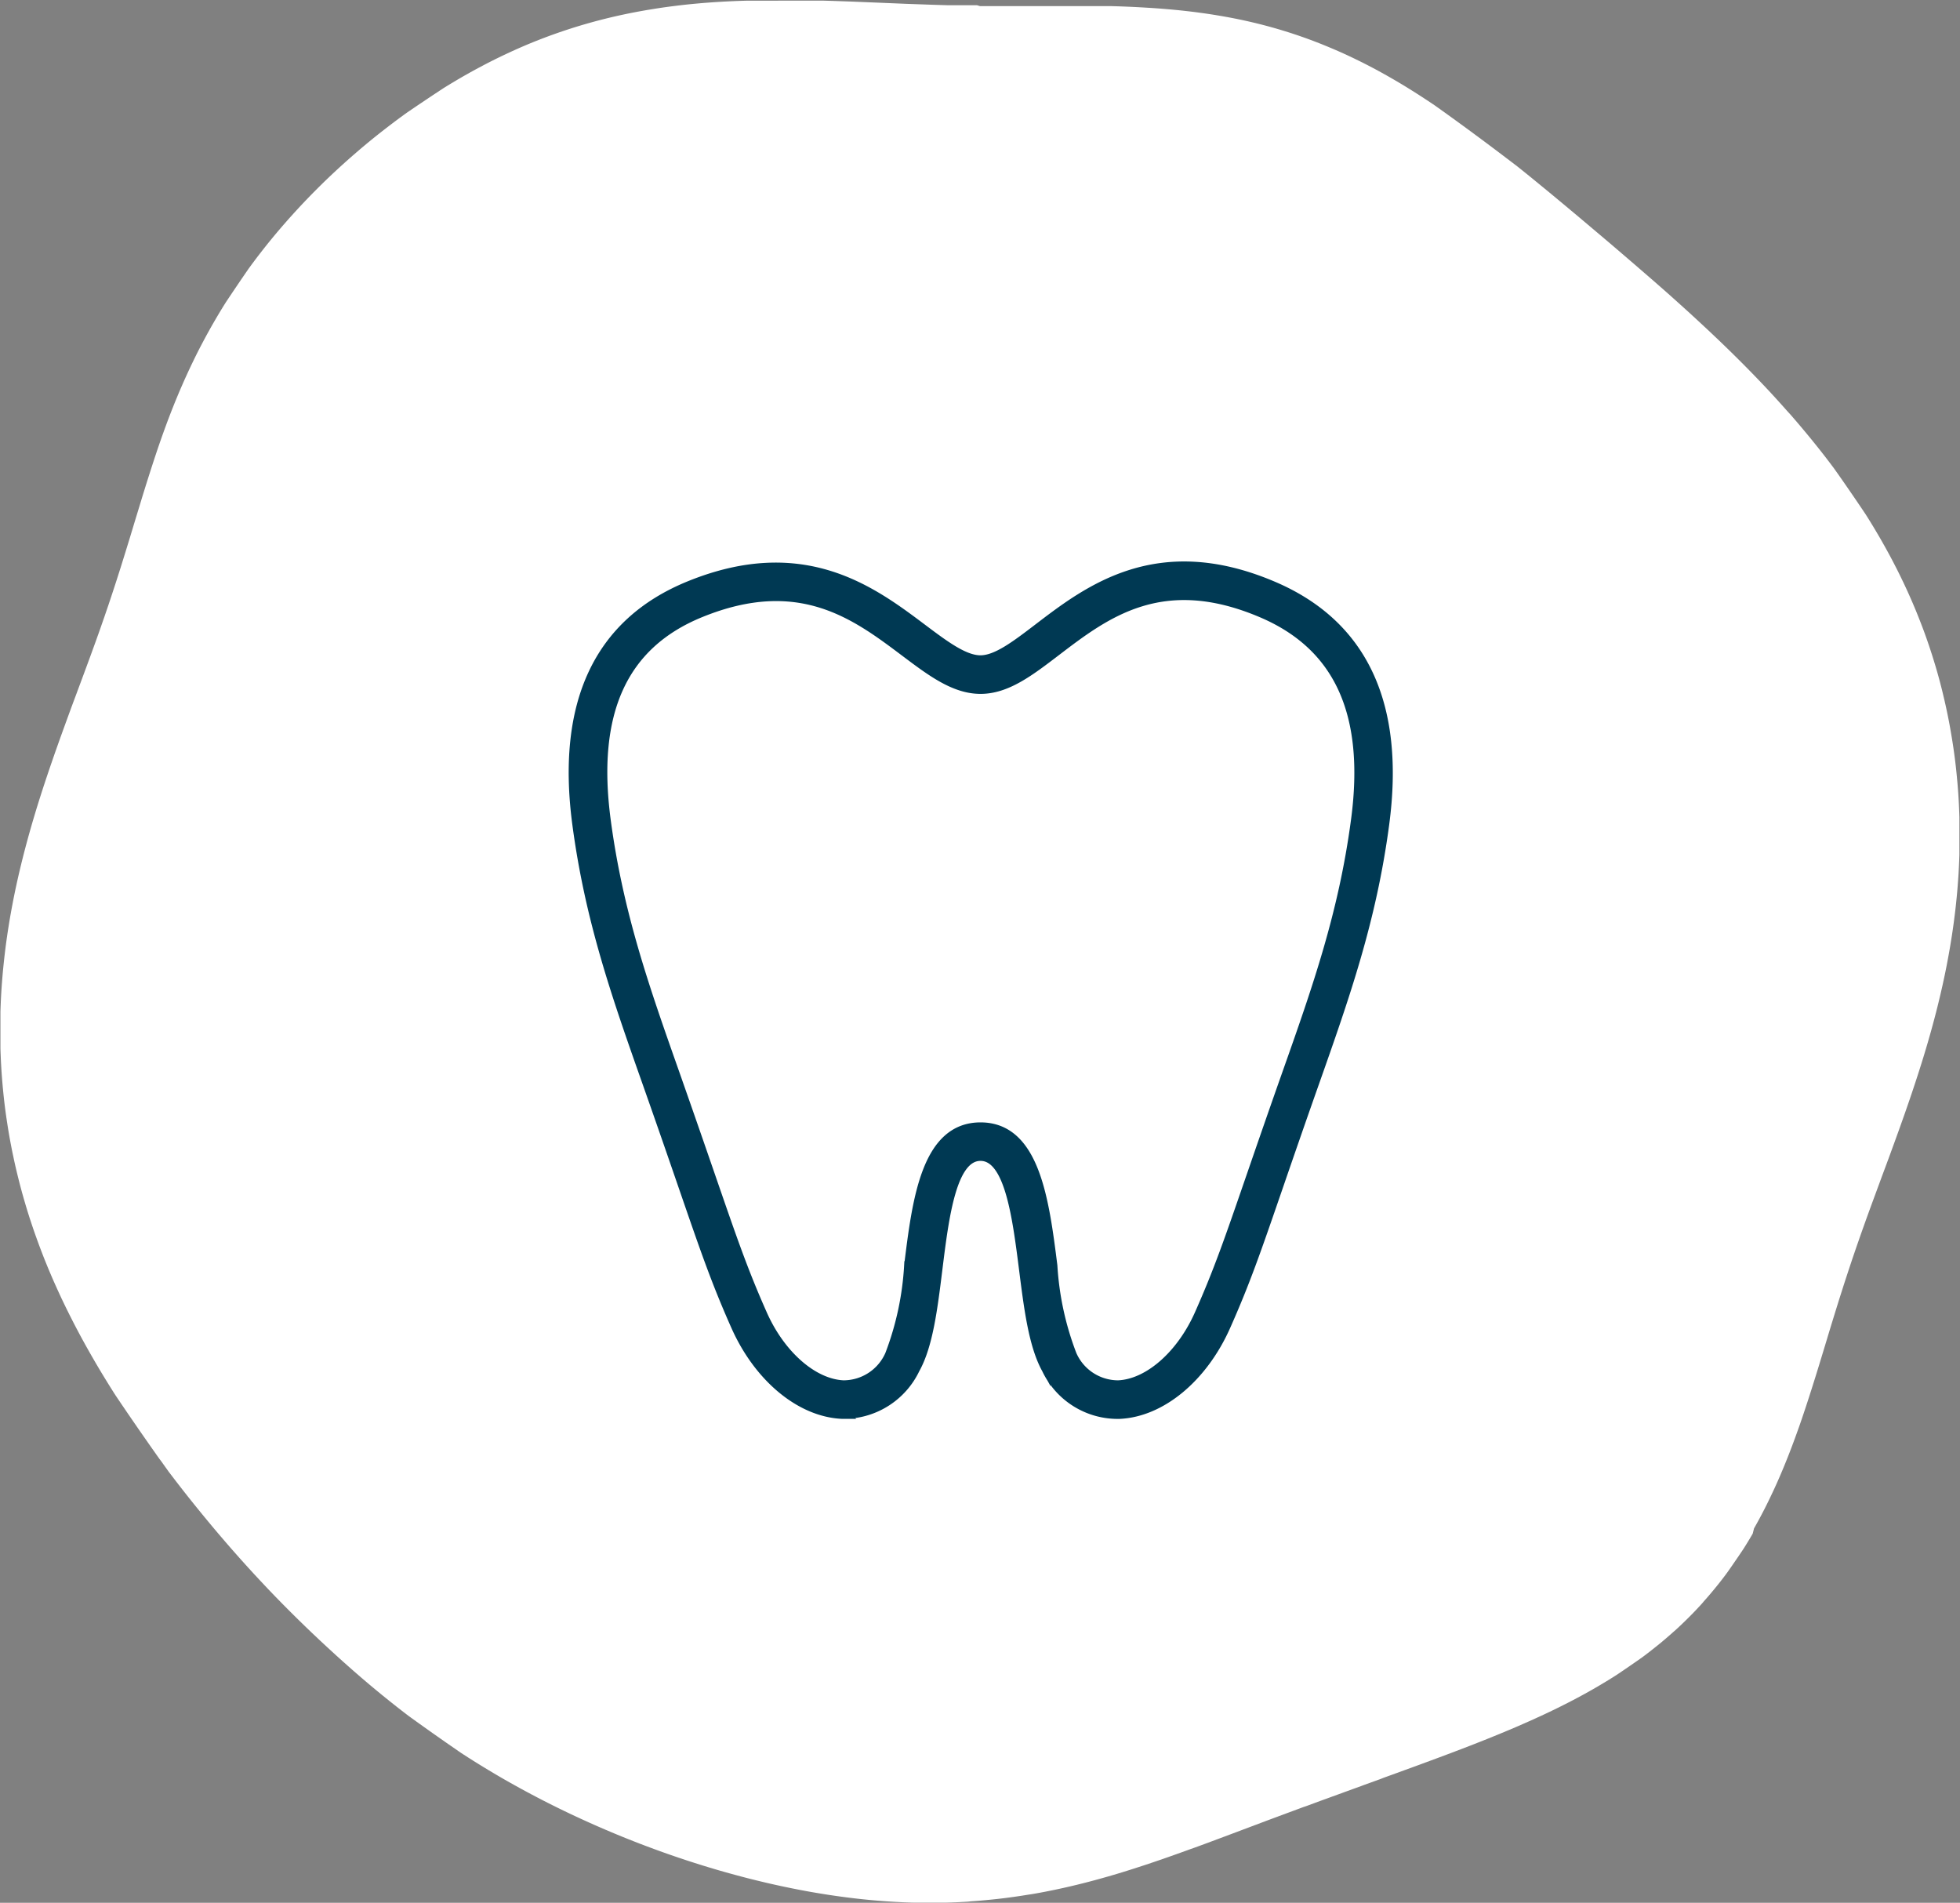<svg xmlns="http://www.w3.org/2000/svg" width="111.84" height="108.562" viewBox="0 0 111.84 108.562">
  <rect x="0" y="0" width="111.84" height="108.562" fill="#808080" stroke="none"/>
  <g id="sec04_icon01" transform="translate(-273.799 -4189.719)">
    <path id="パス_36" data-name="パス 36" d="M186.148,452.44l0,.166,0,.166,0,.166,0,.166,0,.166,0,.166,0,.166,0,.166,0,.167,0,.166,0,.166,0,.167,0,.166,0,.167,0,.166,0,.167,0,.167,0,.167,0,.167,0,.167v.334l0,.167v.334l0,.167v.167l0,.167,0,.167,0,.168,0,.167,0,.168,0,.168,0,.168,0,.168,0,.168,0,.168,0,.168,0,.168,0,.168,0,.168,0,.168,0,.168,0,.169,0,.169-.005.169-.005.169-.006.169-.006.169-.007.169-.007.169-.008.169-.008.169-.009.169-.009.169-.01.169-.01.169-.01.169-.011.169-.012.169-.012.169-.013.169-.014.169-.014.169-.015.169-.016.169-.016.169-.017.169-.018.169-.019.169-.019.169-.02.169-.021.169-.022.169-.023.169-.023.169-.024.169-.025.168-.026.168-.027.168-.028.168-.028.168-.03.168-.03.168-.031.168-.032.167-.033.167-.034.167-.035.167-.036.167-.037.166-.038.166-.039.166-.04.166-.041.166-.042.165-.043.165-.044.165-.045.165-.046.164-.047.164-.048.164-.049.163-.05.163-.051.163-.052.163-.053.162-.054.162-.055.161-.056.161-.057.161-.058.16-.059.16-.06.16-.061.159-.062.159-.063.159-.064.158-.065.158-.066.158-.066.157-.067.157-.068.156-.069.156-.07.155-.071.155-.072.155-.073.154-.074.154-.075.153-.075.153-.076.153-.077.152-.078.152-.079.151-.079.151-.08.15-.081.15-.082.149-.083.149-.083.149-.084.148-.085.148-.085.147-.086.147-.087.147-.087.146-.088.146-.089.145-.09.145-.09.144-.091.144-.091.144-.092.143-.092.143-.093.142-.093.142-.094.142-.094.141-.095.141-.1.141-.1.14-.1.14-.1.14-.1.139-.1.139-.1.139-.1.138-.1.138-.1.137-.1.137-.1.137-.1.137-.1.136-.1.136-.1.136-.1.135-.1.135-.1.135-.1.135-.1.134-.1.133-.1.134-.1.133-.1.133-.1.133-.1.133-.1.132-.1.132-.1.132-.1.132-.1.132-.1.131-.1.131-.1.131-.105.131-.105.131-.105.131-.105.13-.106.131-.106.13-.106.13-.106.13-.106.13-.106.129-.106.13-.106.129-.106.129-.106.129-.107.129-.107.129-.107.129-.107.129-.107.129-.107.129-.107.128-.107.128-.107.128-.107.128-.107.128-.107.128-.107.128-.108.128-.108.128-.108.128-.108.128-.108.128-.108.128-.108.128-.108.128-.108.128-.108.128-.108.128-.108.128-.108.128-.109.128-.108.127-.109.127-.109.128-.109.127-.109.127-.109.127-.109.127-.109.127-.109.127-.109.127-.109.127-.11.127-.11.127-.11.127-.11.127-.11.127-.11.127-.11.127-.111.127-.111.127-.111.127-.111.127-.111.127-.112.127-.112.127-.112.127-.112.126-.113.126-.113.126-.113.126-.113.126-.113.126-.114.126-.114.126-.114.126-.114.125-.115.125-.115.125-.115.125-.116.125-.116.125-.116.125-.116.125-.116.125-.117.124-.117.124-.117.124-.118.124-.118.124-.118.123-.119.124-.119.123-.119.123-.12.123-.12.123-.12.122-.121.122-.121.122-.121.122-.122.122-.122.121-.122.121-.123.121-.123.121-.124.121-.124.12-.124.12-.125.12-.125.12-.126.119-.126.119-.126.119-.127.118-.127.118-.128.118-.128.117-.129.117-.129.117-.129.116-.13.116-.13.116-.13.115-.128.119-.131.115-.132.114-.132.114-.133.114-.133.113-.134.113-.134.112-.134.112-.135.112-.135.111-.136.111-.136.11-.136.11-.137.11-.137.109-.138.109-.138.108-.139.108-.139.107-.14.107-.14.106-.141.106-.141.105-.141.1-.142.1-.142.1-.143.1-.143.1-.144.1-.144.1-.145.1-.145.1-.146.1-.146.1-.146.1-.147.1-.147.1-.148.1-.148.1-.149.1-.149.1-.15.094-.15.094-.151.093-.151.092-.152.092-.152.091-.152.09-.153.09-.153.089-.154.088-.154.087-.155.087-.155.086-.155.085-.156.085-.156.084-.157.083-.157.082-.158.081-.158.081-.159.08-.159.079-.159.078-.16.077-.16.077-.161.076-.161.075-.161.074-.162.073-.162.072-.163.072-.163.071-.164.07-.164.069-.164.068-.165.067-.165.066-.165.065-.165.065-.166.064-.166.063-.167.062-.167.061-.167.06-.168.059-.168.058-.168.057-.169.056-.169.055-.169.055-.17.053-.17.053-.17.052-.17.051-.171.05-.171.049-.171.048-.171.047-.172.046-.172.045-.172.044-.173.043-.173.042-.173.041-.173.041-.173.039-.174.039-.174.038-.174.037-.174.036-.174.035-.175.034-.175.033-.175.032-.175.031-.175.03-.175.029-.176.029-.176.028-.176.027-.176.026-.176.025-.176.024-.176.023-.176.022-.177.021-.177.02-.177.019-.177.018-.177.017-.177.017-.177.016-.177.015-.177.014-.177.013-.177.012-.177.011-.177.01-.177.009-.177.008-.178.007-.177.007-.177.006-.178,0-.177,0-.177,0-.178,0h-.709l-.177,0-.177,0-.177,0-.177,0-.177-.006-.177-.007-.177-.008-.177-.008-.177-.009-.177-.01-.177-.011-.177-.012-.177-.013-.176-.013-.176-.014-.176-.015-.176-.016-.176-.017-.176-.018-.176-.018-.176-.019-.176-.02-.175-.021-.175-.022-.175-.022-.175-.023-.175-.024-.175-.025-.174-.025-.174-.026-.174-.027-.174-.028-.174-.028-.174-.029-.173-.03-.173-.031-.173-.031-.173-.032-.173-.032-.173-.033-.172-.034-.172-.035-.172-.035-.172-.036-.171-.037-.171-.037-.171-.038-.171-.039-.171-.039-.171-.04-.17-.04-.17-.041-.17-.041-.17-.042-.169-.043-.169-.043-.169-.044-.169-.044-.168-.045-.168-.045-.168-.046-.168-.046-.167-.047-.167-.047-.167-.048-.167-.048-.166-.049-.166-.049-.166-.05-.166-.05-.166-.05-.165-.051-.165-.051-.165-.052-.165-.052-.164-.052-.164-.053-.164-.053-.164-.053-.163-.054-.163-.054-.163-.054-.163-.054-.163-.055-.162-.055-.162-.055-.162-.056-.162-.056-.161-.056-.161-.056-.161-.056-.161-.057-.161-.057-.16-.057-.16-.057-.16-.057-.16-.057-.16-.058-.16-.058-.16-.058-.16-.058-.159-.058-.159-.058-.159-.058-.159-.058-.159-.058-.159-.058-.158-.059-.158-.058-.158-.059-.158-.059-.158-.059-.158-.059-.158-.058-.158-.058-.158-.058-.158-.058-.157-.058-.158-.058-.157-.058-.157-.058-.157-.058-.157-.058-.157-.058-.157-.057-.157-.057-.157-.057-.157-.057-.157-.057-.157-.056-.157-.056-.157-.056-.157-.056-.157-.056-.158-.055-.158-.055-.158-.055-.158-.055-.158-.055-.158-.054-.158-.054-.158-.054-.158-.054-.158-.053-.159-.053-.159-.053-.159-.053-.159-.052-.159-.052-.159-.052-.159-.052-.16-.052-.16-.051-.16-.051-.16-.051-.16-.051-.16-.051-.161-.051-.161-.05-.161-.05-.161-.05-.161-.05-.162-.05-.162-.05-.162-.05-.162-.05-.162-.05-.162-.049-.163-.05-.163-.049-.163-.049-.163-.049-.163-.05-.164-.049-.164-.05-.164-.05-.164-.05-.164-.05-.164-.05-.164-.05-.165-.05-.165-.051-.165-.051-.165-.051-.165-.051-.165-.052-.165-.052-.165-.052-.165-.052-.165-.053-.166-.053-.166-.053-.166-.054-.166-.054-.166-.055-.166-.055-.166-.055-.166-.056-.166-.056-.166-.057-.165-.057-.166-.058-.165-.059-.165-.059-.165-.06-.165-.06-.165-.061-.165-.061-.165-.062-.165-.063-.164-.063-.164-.064-.164-.065-.164-.066-.164-.066-.163-.067-.163-.068-.163-.069-.162-.069-.162-.07-.162-.071-.161-.072-.161-.073-.161-.074-.16-.075-.16-.076-.16-.076-.159-.077-.159-.078-.158-.079-.158-.08-.157-.081-.157-.082-.156-.083-.156-.084-.155-.085-.154-.086-.154-.087L99,496.533l-.153-.089-.152-.09-.151-.091-.151-.093-.15-.093-.149-.095-.149-.1-.148-.1-.147-.1-.146-.1-.146-.1-.145-.1-.144-.1-.143-.1-.142-.1-.142-.105-.141-.106-.14-.108-.139-.108-.138-.11-.137-.111-.137-.112-.136-.113-.135-.114-.134-.115-.133-.116-.132-.117L95,493.629l-.13-.119-.129-.12-.128-.121-.127-.122-.126-.123-.125-.124-.124-.125-.123-.126-.123-.127-.122-.128-.12-.129-.12-.13L93.386,492l-.117-.132-.117-.133-.116-.134-.114-.134-.114-.135L92.7,491.2l-.111-.137-.11-.138-.11-.139-.109-.139-.108-.14-.107-.141-.106-.142-.1-.142-.1-.143-.1-.144-.1-.145-.1-.145-.1-.146-.1-.146-.1-.147-.1-.148-.1-.148-.095-.149-.094-.15-.093-.15-.092-.151-.091-.151-.091-.152-.09-.152-.089-.153-.088-.153-.087-.154-.086-.154-.086-.154-.085-.155-.084-.155-.083-.156-.082-.156-.082-.156-.081-.157-.08-.157-.079-.157-.079-.158-.078-.158-.077-.158-.077-.158-.076-.159-.075-.159-.075-.159-.074-.159-.073-.16-.073-.159-.072-.16-.072-.16-.071-.16-.071-.16-.07-.16-.07-.16-.069-.161-.068-.161-.068-.161-.068-.161-.067-.161-.067-.161-.066-.161-.066-.161-.066-.161-.065-.161-.065-.161-.064-.161-.064-.161-.064-.161-.063-.161-.063-.161-.063-.161-.062-.161-.062-.161-.062-.161-.061-.161-.061-.161-.061-.16-.061-.16-.06-.16-.06-.16-.06-.16-.06-.16-.06-.16-.059-.16-.059-.16-.059-.16-.059-.16-.059-.16-.059-.16-.059-.16-.058-.16-.058-.159-.058-.159-.058-.159-.058-.159-.058-.159-.058-.159-.058-.159-.058-.159-.057-.159-.058-.159-.057-.158L85,475.3l-.057-.158-.057-.158-.057-.158-.057-.158-.057-.158-.057-.158L84.6,474.2l-.057-.158-.057-.158-.057-.157-.057-.157-.057-.157-.057-.157L84.2,473.1l-.057-.157-.057-.157-.057-.157-.057-.157-.058-.157-.057-.157L83.8,472l-.057-.157-.058-.157-.058-.157-.058-.157-.058-.157-.058-.156L83.4,470.9l-.058-.156-.058-.157-.058-.156-.058-.156-.058-.157-.058-.156-.058-.156-.058-.157-.058-.156-.058-.156-.058-.157-.059-.157-.058-.157-.059-.157-.059-.157-.059-.157-.059-.157-.059-.157-.059-.157-.059-.157-.059-.157-.059-.157-.059-.157-.059-.157-.059-.157-.059-.157-.059-.158-.059-.158-.059-.158-.059-.158-.059-.158-.059-.158-.059-.158-.059-.158-.059-.158-.058-.159-.059-.159-.058-.159-.058-.159-.058-.159L81,464.452l-.058-.159-.058-.16-.058-.16-.057-.16-.057-.16-.057-.16-.057-.161-.057-.161-.056-.161-.056-.161-.056-.161-.055-.162-.055-.162-.055-.162-.054-.162-.054-.162-.054-.163-.053-.163-.053-.163-.053-.163-.052-.164-.052-.164-.051-.164-.051-.164-.05-.165-.05-.165-.049-.165-.048-.165-.048-.165-.047-.166-.047-.166-.046-.166-.046-.166-.045-.167-.044-.167-.044-.167-.043-.167-.042-.167-.042-.168-.041-.168-.04-.168-.04-.168-.039-.169-.038-.169-.037-.169-.037-.169-.036-.169-.035-.17-.034-.17-.034-.17-.033-.17-.032-.17-.031-.171-.03-.171-.029-.171L78.4,455.2l-.028-.171-.027-.172-.026-.172-.025-.172-.025-.172-.023-.172-.023-.172-.022-.172-.021-.173-.02-.172-.019-.173-.018-.173-.017-.173-.017-.173-.016-.173-.015-.173-.014-.173-.013-.173-.012-.173L78,451.746l-.01-.173-.009-.174-.009-.174-.008-.174-.007-.174-.006-.174-.005-.174,0-.174,0-.174,0-.174,0-.174v-.522l0-.174,0-.174,0-.174,0-.174.005-.174.006-.174.007-.174.008-.174.009-.174.009-.174L78,447.4l.011-.174.012-.174.013-.174.013-.174.014-.174.015-.174.016-.174.017-.173.017-.173.018-.173.019-.173.02-.173.021-.173.021-.173.022-.173.023-.173.023-.173.024-.173.025-.173.025-.172.026-.172.027-.172.028-.172.028-.172.029-.172.029-.172.03-.172.031-.172.032-.171.032-.171.033-.171.034-.171.034-.171.035-.171.035-.171.036-.171.037-.171.037-.17.038-.17.038-.17.039-.17.04-.17.04-.17.041-.169.041-.169.042-.169.042-.169.043-.169.044-.169.044-.168.045-.168.045-.168.046-.168.046-.168.047-.168.047-.168.048-.167.048-.167.049-.167.05-.167.05-.167.051-.167.051-.167.052-.166.052-.166.053-.166.053-.166.054-.166.054-.165.055-.165.055-.165.056-.165.056-.165.057-.165.057-.164.058-.164.058-.164.059-.164.06-.164.06-.164.06-.163.061-.163.061-.163.062-.163.062-.163.063-.162.063-.162.064-.162.064-.162.065-.162.065-.161.066-.161.066-.161.067-.161.067-.161.068-.16.068-.16.069-.16.069-.16.069-.159.07-.159.071-.159.071-.159.072-.159.072-.158.072-.158.073-.158.073-.158.074-.157.074-.157.075-.157.075-.157.076-.156.076-.156.077-.156.077-.156.078-.156.078-.155.079-.155.079-.155.08-.154.08-.154.081-.154.081-.154.082-.154.082-.153.083-.153.083-.153.084-.152.084-.152.085-.152.085-.152.085-.151.086-.151.087-.151.087-.15.088-.15.088-.15.089-.149.089-.149.09-.149.09-.149.091-.148.091-.148.092-.148.092-.147.093-.147.093-.147.094-.146.094-.146.095-.146.1-.145.1-.143.1-.145.1-.145.1-.144.1-.144.1-.143.1-.143.1-.142.1-.142.1-.142.1-.141.1-.141.1-.141.1-.14.1-.14.1-.14.1-.139.1-.139.1-.139.1-.138.105-.138.106-.138.106-.137.107-.137.107-.137.108-.136.108-.136.108-.136.109-.135.109-.135.109-.135.11-.134.11-.134.11-.133.111-.133.111-.133.112-.133.112-.132.112-.132.113-.132L90.9,417l.113-.131.114-.131.114-.13.115-.13.115-.13.115-.129.115-.129.116-.129.116-.129.116-.128.117-.128.117-.128.117-.128.117-.127.118-.127.118-.127.118-.127.119-.126.119-.126.119-.126.119-.126.12-.125.12-.125.12-.125.121-.124.121-.124.121-.124.122-.124.122-.123.122-.123.122-.123.123-.123.123-.122.123-.122.123-.122.124-.121.124-.121.124-.121.125-.12.125-.12.125-.12.126-.119.126-.119.126-.119.127-.119.127-.118.127-.118.127-.118.128-.117.128-.117.128-.117.129-.117.129-.116.129-.116.129-.116.13-.115.13-.115.13-.115.13-.115.131-.114.131-.114.131-.114.132-.113.132-.113.132-.113.132-.113.133-.112.133-.112.133-.112.134-.111.134-.111.134-.111.134-.111.134-.11.135-.11.135-.11.135-.11.136-.11.136-.109.136-.109.136-.109.137-.108.137-.108.137-.108.137-.107.138-.107.138-.107.138-.107.139-.106.139-.106.139-.106.14-.105.14-.1.14-.1.14-.1.141-.1.139-.106.141-.1.141-.1.142-.1.142-.1.142-.1.143-.1.143-.1.143-.1.143-.1.144-.1.144-.1.144-.1.145-.1.145-.1.145-.1.145-.1.146-.1.146-.1.147-.1.147-.1.147-.1.147-.1.148-.1.148-.1.148-.1.148-.095.149-.094.149-.094.149-.093.15-.093.15-.092.15-.092.151-.092.151-.091.152-.091.152-.09.152-.09.153-.089.153-.089.153-.088.154-.088.154-.087.154-.087.155-.086.155-.086.155-.085.156-.085.156-.084.156-.083.157-.083.157-.082.157-.081.158-.081.158-.08.158-.08.159-.079.159-.079.159-.078.16-.077.16-.077.16-.076.161-.075.161-.074.161-.074.162-.073.162-.073.162-.072.163-.071.163-.07.164-.07.164-.069.164-.068.164-.067.165-.067.165-.066.166-.065.166-.064.166-.063.166-.063.167-.062.167-.061.167-.06.167-.06.168-.059.168-.058.168-.057.169-.056.169-.056.169-.055.17-.054.17-.053.17-.052.17-.051.171-.05.171-.05.171-.049.171-.048.172-.047.172-.046.172-.045.172-.044.172-.043.173-.043.173-.042.173-.041.173-.04.174-.039.174-.038.174-.037.174-.037.174-.036.174-.034.175-.034.175-.033.175-.032.175-.031.175-.03.175-.029.176-.028.176-.027.176-.027.176-.026.176-.025.176-.024.176-.023.177-.022.176-.021.177-.02.177-.019.177-.018.177-.017.177-.017.177-.015.177-.015.177-.014.177-.013.177-.012.177-.011.177-.01.177-.009.177-.008.177-.007.178-.007.177-.006.177,0,.178,0,.177,0,.177,0h.532l.177,0,.177,0,.177,0,.177,0,.177,0,.177.006.177.007.177.007.177.008.177.009.177.01.177.011.177.012.176.013.177.014.176.014.176.015.176.016.176.017.176.018.176.018.176.019.176.02.175.021.175.021.175.022.175.023.175.024.175.025.174.025.174.026.174.027.174.028.174.028.173.029.173.03.173.031.173.031.173.032.173.033.173.033.172.034.172.035.172.035.172.036.172.037.171.037.171.038.171.039.171.039.17.04.17.04.17.041.17.042.17.042.169.043.169.043.169.044.168.044.168.045.168.045.168.046.168.046.167.047.167.047.167.048.167.048.166.049.166.049.166.05.166.05.166.05.165.051.165.051.165.052.165.052.164.052.164.053.164.053.164.053.163.054.163.054.163.054.163.055.163.055.162.055.162.055.162.056.162.056.162.056.161.056.161.056.161.057.161.057.161.057.16.057.16.057.16.058.16.058.16.058.16.058.16.058.159.058.159.058.159.058.159.058.159.058.158.058.159.059.158.059.158.059.158.059.158.059.158.058.158.059.158.059.157.058.158.059.157.058.157.058.157.058.157.058.157.058.157.058.157.058.157.058.157.057.157.057.157.057.157.057.157.057.157.057.157.056.157.056.157.056.158.056.157.055.158.055.158.055.158.055.158.055.158.054.158.054.158.054.158.054.159.053.159.053.159.053.159.053.159.052.159.052.159.052.16.052.16.052.16.051.16.051.16.051.16.051.161.051.161.05.161.05.161.05.161.05.161.05.162.05.162.05.162.05.162.05.162.05.163.049.163.049.163.05.163.049.163.049.163.05.164.05.164.05.164.05.164.05.164.05.164.05.165.05.165.05.165.051.165.051.165.051.165.051.165.052.165.052.165.052.165.053.165.053.166.053.166.054.166.054.166.054.166.055.166.055.166.056.166.056.166.057.166.057.165.058.165.058.165.059.165.059.165.06.165.061.165.061.165.062.165.063.164.063.164.064.164.065.164.065.164.066.163.067.163.068.163.068.163.069.162.07.162.071.162.071.162.072.161.073.161.074.161.074.16.075.16.076.16.077.16.077.159.078.159.079.158.08.158.081.158.082.157.083.157.083.157.084.156.085.156.086.155.086.155.087.154.088.154.089.154.09.153.09.153.091.152.092.152.093.151.094.151.095.15.1.15.1.149.1.149.1.148.1.148.1.148.1.147.1.147.1.146.1.146.1.145.1.145.1.144.105.144.106.143.107.143.107.142.108.141.109.141.11.141.11.14.111.14.112.139.112.138.113.138.114.137.114.137.115.136.116.136.117.135.117.135.118.134.118.134.119.133.12.133.12.132.121.131.121.131.122.13.122.13.123.129.124.129.124.128.125.128.126.127.126.127.127.126.127.126.128.125.128.124.129.124.13.123.13.123.131.122.131.122.132.121.132.12.133.12.133.119.134.119.134.118.135.118.136.117.136.117.136.116.137.115.137.115.138.114.138.114.139.113.14.112.14.112.141.111.141.111.142.11.142.109.142.109.143.108.143.108.144.107.144.106.145.106.145.105.146.1.146.1.147.1.147.1.148.1.148.1.149.1.149.1.149.1.15.1.15.1.151.1.151.1.152.1.152.095.153.094.153.093.154.092.154.092.154.091.155.09.155.089.156.088.156.088.157.087.157.086.158.085.158.084.159.084.159.083.159.082.16.081.16.08.161.079.161.078.161.077.162.076.162.076.163.075.163.074.164.073.164.072.164.071.165.07.165.069.166.068.166.067.167.066.167.065.167.064.168.063.168.062.168.061.169.06.169.059.169.058.17.057.17.056.17.055.17.054.171.053.171.052.172.051.172.05.172.049.172.048.173.047.173.046.173.045.174.044.174.043.174.042.174.041.174.04.175.039.175.038.175.037.175.036.175.035.175.034.176.033.176.032.176.031.176.031.176.029.177.029.177.028.177.027.177.026.177.025.177.024.177.023.177.022.177.022.177.021.177.02.177.019.177.018.177.017.177.016.178.016.177.015.177.014.177.013.177.013.177.012.177.011.177.01.177.01.177.009.177.008.177.008.177.007.177.006.177.006.177.005.177,0,.177,0,.176,0,.176,0,.176,0,.176,0,.176,0,.176V441.4l0,.175,0,.175,0,.175,0,.174,0,.174,0,.174,0,.174,0,.174,0,.173,0,.173,0,.173,0,.173-.005.173-.005.173-.005.172-.006.172-.006.172-.006.172-.006.172-.006.172-.006.171-.007.171-.007.171-.007.171-.007.171-.007.171-.007.17-.007.17-.007.17-.007.17-.007.17-.007.169-.007.169-.007.169-.007.169-.007.169-.007.169-.007.169-.007.169-.007.168-.006.168-.006.168-.006.168-.006.168-.006.168-.006.168-.006.167-.006.167-.006.167-.005.167-.005.167-.005.167-.005.167-.005.167,0,.167,0,.167,0,.167,0,.166,0,.167,0,.166,0,.167,0,.167,0,.166,0,.166Z" transform="translate(-122.721 4376.217) rotate(-90)" fill="#fff" style="isolation: isolate"/>
    <path id="パス_66002" data-name="パス 66002" d="M145.573,124.3c-6.574-2.788-10.513.219-13.389,2.415-1.274.973-2.375,1.814-3.291,1.814s-2.03-.831-3.311-1.794c-2.867-2.154-6.792-5.1-13.318-2.438-5.175,2.114-7.331,6.7-6.408,13.626.733,5.5,2.256,9.813,4.019,14.807.868,2.461,1.525,4.366,2.062,5.925,1.233,3.577,1.851,5.373,2.974,7.9,1.312,2.95,3.7,4.927,6.079,5.037.069,0,.139,0,.207,0a4.538,4.538,0,0,0,3.984-2.585c.753-1.344,1.015-3.465,1.293-5.71.373-3.011.8-6.423,2.423-6.423s2.066,3.421,2.448,6.439c.284,2.239.551,4.354,1.3,5.7a4.51,4.51,0,0,0,4.19,2.581c2.381-.11,4.768-2.087,6.078-5.037,1.123-2.526,1.742-4.322,2.974-7.9.537-1.559,1.193-3.464,2.062-5.925,1.763-4.995,3.286-9.308,4.018-14.807C152.884,131.068,150.732,126.485,145.573,124.3Zm4.712,13.4c-.71,5.324-2.2,9.561-3.936,14.466-.87,2.466-1.528,4.375-2.067,5.937-1.217,3.531-1.827,5.3-2.92,7.762-1.036,2.331-2.886,3.95-4.6,4.029a2.855,2.855,0,0,1-2.628-1.713,16.915,16.915,0,0,1-1.1-5.077c-.471-3.716-1-7.926-4.135-7.926s-3.651,4.2-4.11,7.915a16.864,16.864,0,0,1-1.09,5.088,2.863,2.863,0,0,1-2.628,1.713c-1.717-.079-3.568-1.7-4.6-4.029-1.093-2.459-1.7-4.231-2.92-7.762-.538-1.562-1.2-3.471-2.066-5.937-1.731-4.906-3.226-9.142-3.937-14.466-.819-6.149.935-10.018,5.366-11.828,5.632-2.3,8.831.1,11.654,2.223,1.524,1.146,2.841,2.135,4.332,2.135s2.8-1,4.322-2.162c2.826-2.157,6.03-4.6,11.694-2.2C149.338,127.741,151.1,131.611,150.286,137.694Z" transform="translate(200.851 4098.828)" fill="#003953" stroke="#003953" stroke-width="0.5"/>
  </g>
</svg>
